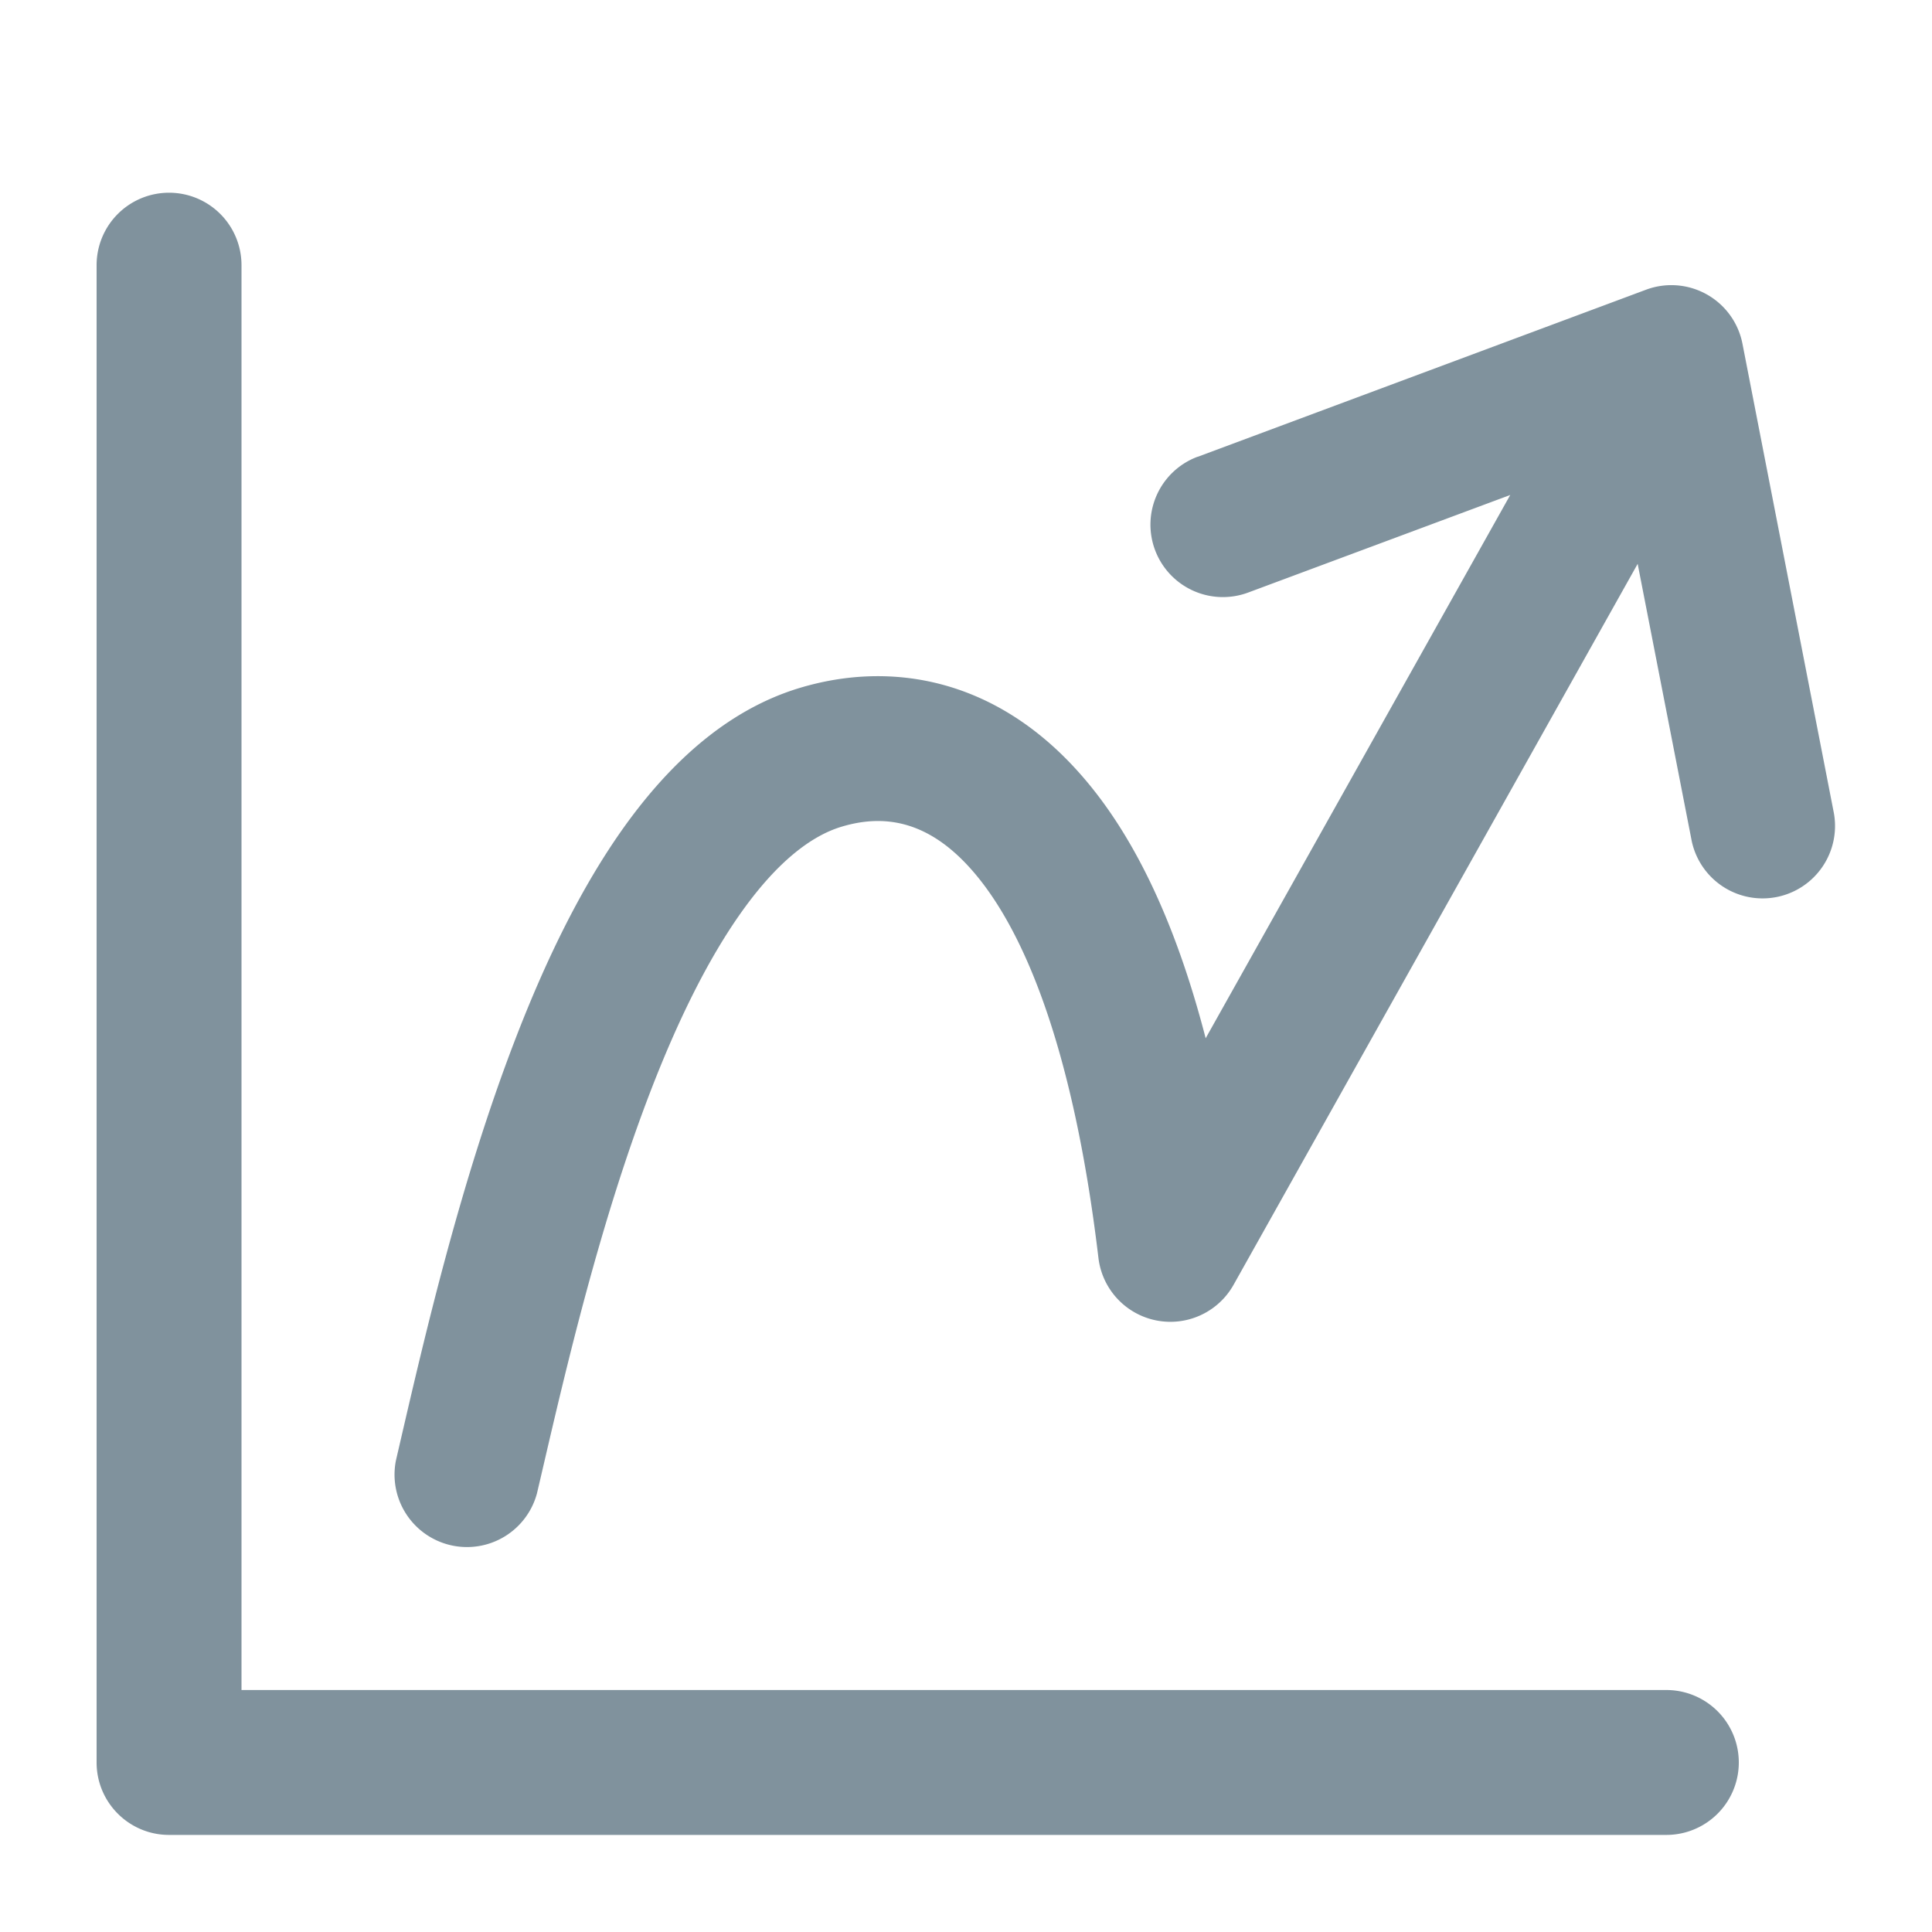 <svg xmlns="http://www.w3.org/2000/svg" width="20" height="20" fill="#80929D" viewBox="0 0 20 20" class="ring-ui-manager-glyph_ae51" style="width: 20px; height: 20px;">
    <g clip-path="url(#a)">
        <path fill-rule="evenodd" d="M1.75 1.995a.75.75 0 0 0-.75.75v15.5c0 .414.336.75.75.75h15.5a.75.75 0 0 0 0-1.5H2.5V2.745a.75.75 0 0 0-.75-.75Z" clip-rule="evenodd"></path>
        <path fill-rule="evenodd" d="M12.398 4.728a.75.75 0 1 0 .523 1.406l2.713-1.01-3.153 5.624c-.32-1.236-.763-2.136-1.309-2.748-.868-.976-1.943-1.164-2.892-.879-.765.23-1.357.797-1.812 1.43-.46.641-.833 1.424-1.137 2.216-.562 1.46-.935 3.068-1.175 4.104l-.057.246a.75.75 0 0 0 1.46.341l.056-.24c.243-1.046.594-2.556 1.116-3.913.281-.731.6-1.383.956-1.879.36-.502.708-.773 1.025-.868.419-.126.879-.08 1.34.439.514.577 1.05 1.77 1.319 4.025a.75.75 0 0 0 1.399.278l4.183-7.463.56 2.871a.75.75 0 0 0 1.472-.287l-.947-4.862a.75.75 0 0 0-.998-.56l-4.642 1.73Z" clip-rule="evenodd"></path>
    </g>
    <defs>
        <clipPath id="a">
            <path d="M0 0h20v20H0z"></path>
        </clipPath>
    </defs>
</svg>